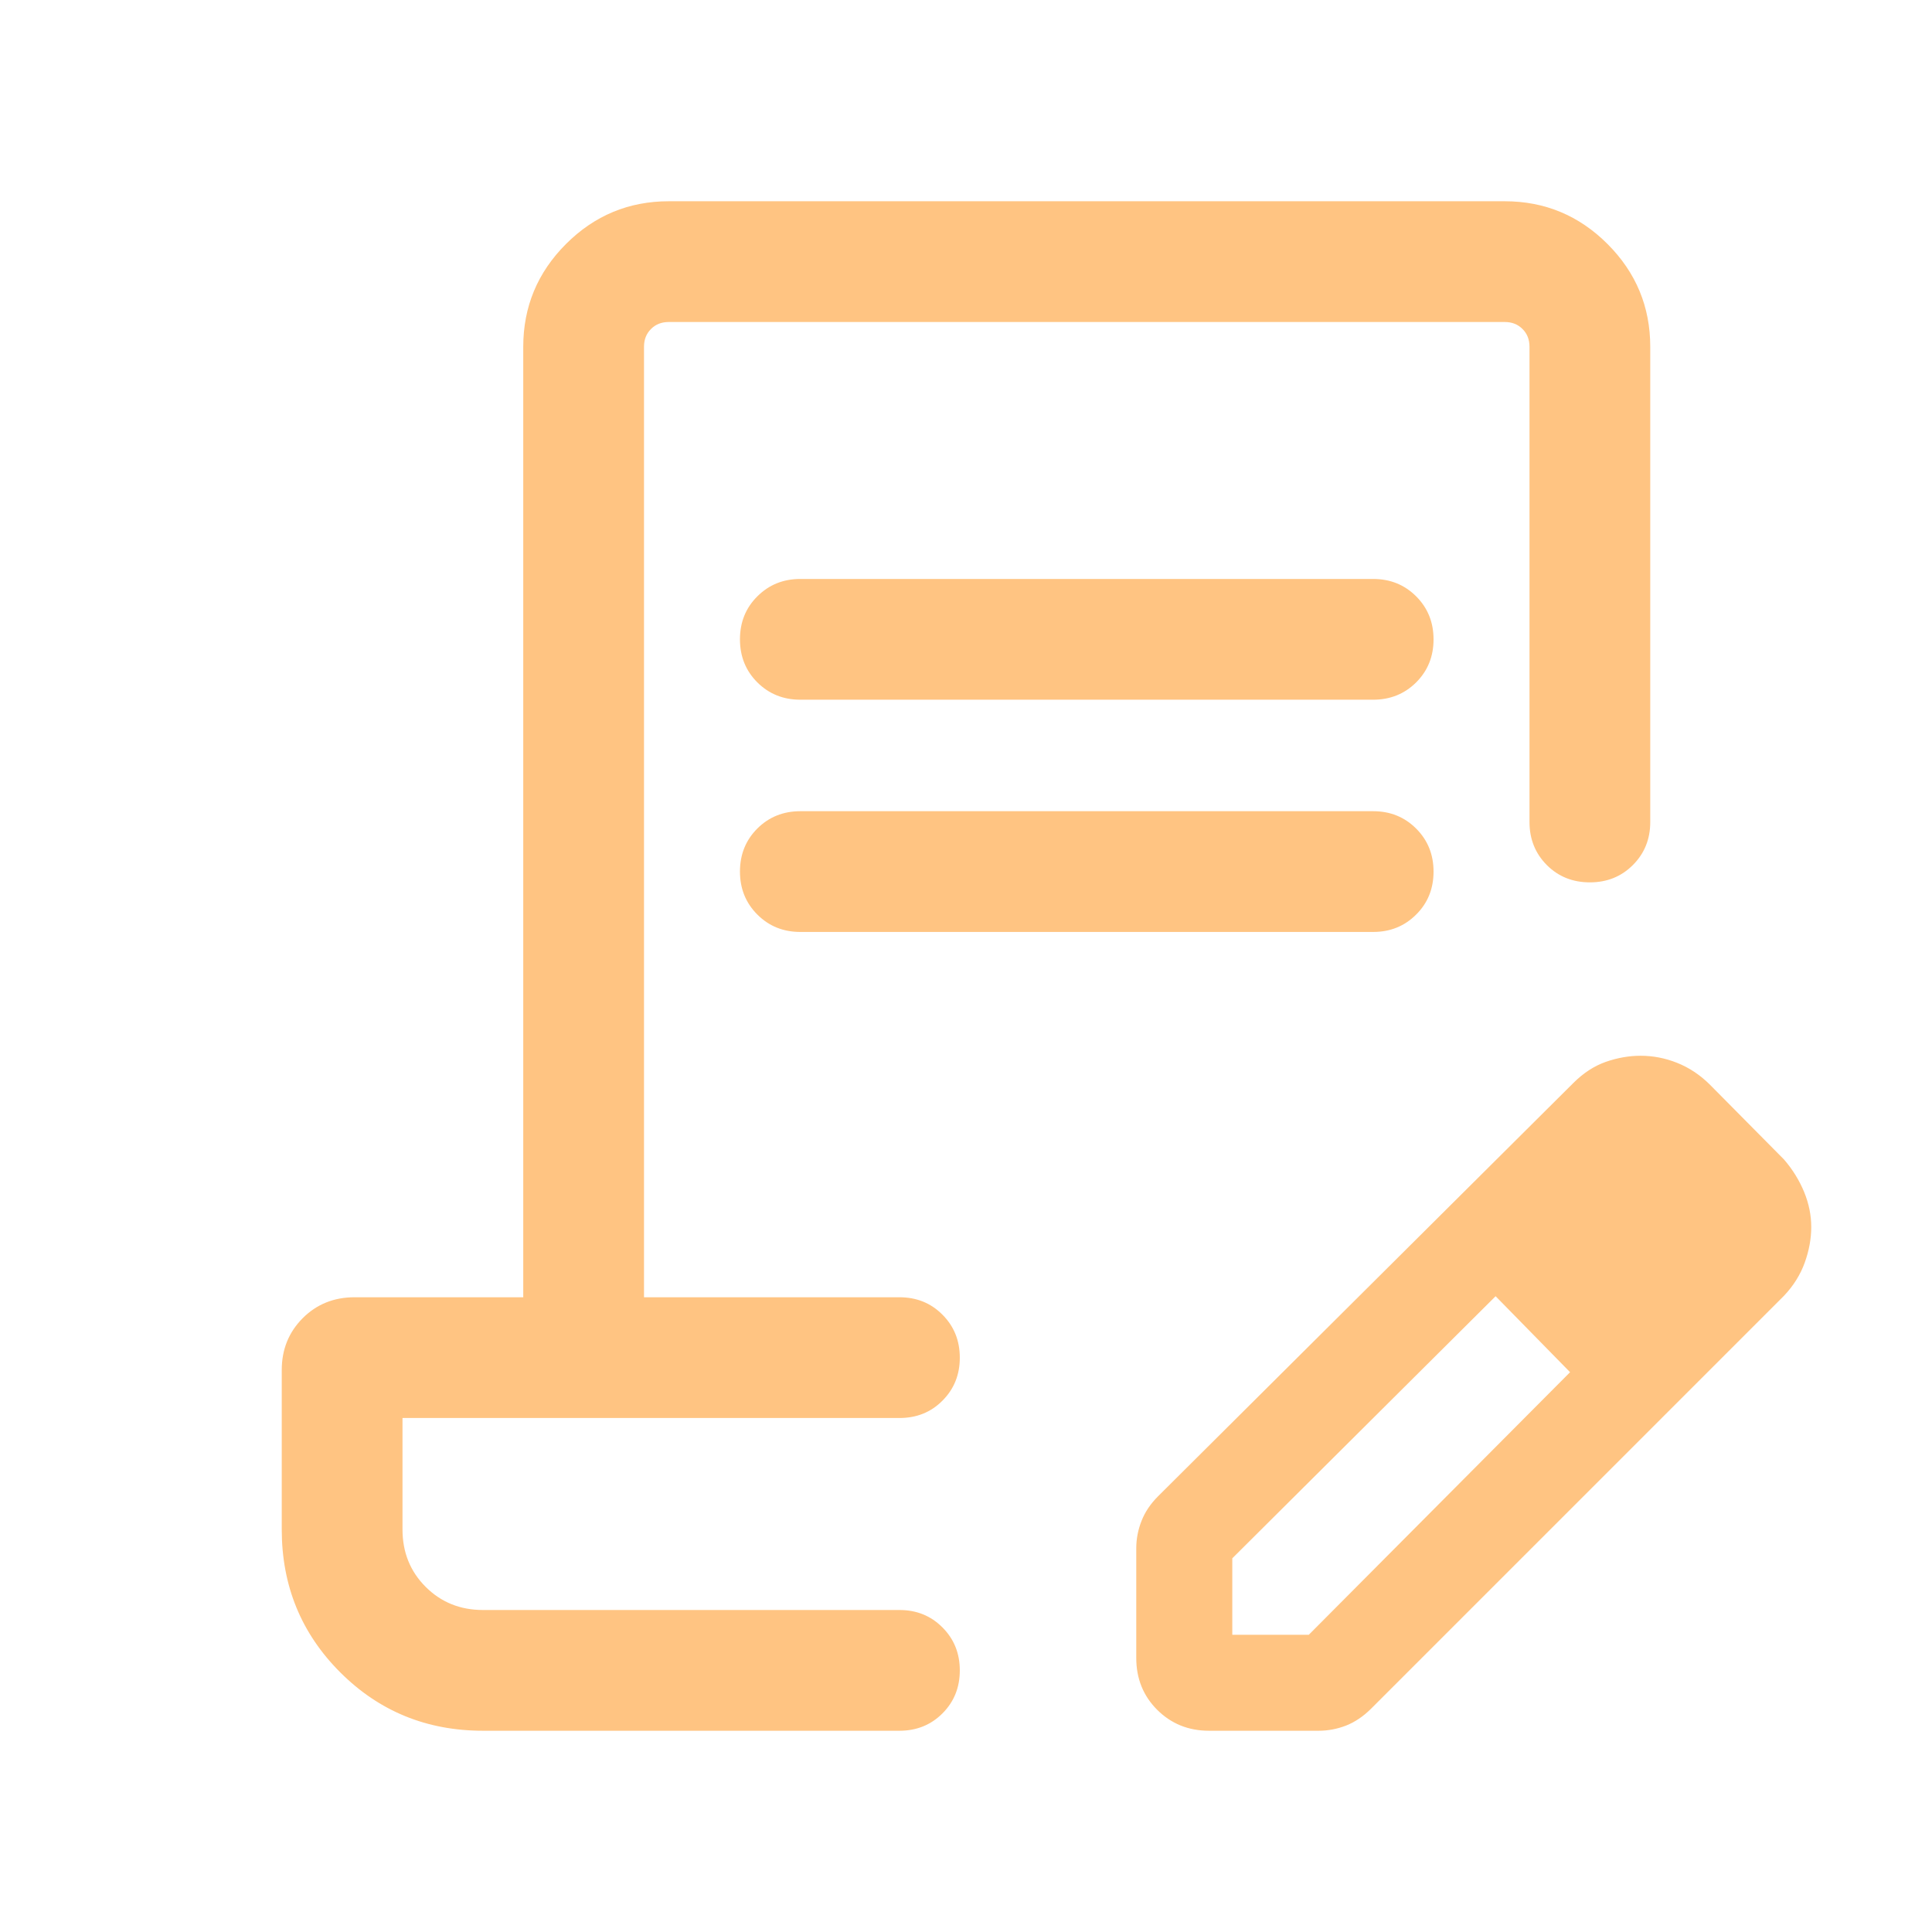<svg width="24" height="24" viewBox="0 0 24 24" fill="none" xmlns="http://www.w3.org/2000/svg">
<path d="M9.942 7.192H17.058C17.27 7.192 17.448 7.264 17.592 7.408C17.736 7.552 17.808 7.73 17.808 7.943C17.808 8.155 17.736 8.333 17.592 8.477C17.448 8.62 17.27 8.692 17.058 8.692H9.942C9.73 8.692 9.552 8.62 9.408 8.477C9.264 8.333 9.192 8.155 9.192 7.942C9.192 7.729 9.264 7.551 9.408 7.408C9.552 7.264 9.73 7.192 9.942 7.192ZM9.942 10.077H17.058C17.27 10.077 17.448 10.149 17.592 10.293C17.736 10.437 17.808 10.615 17.808 10.827C17.808 11.04 17.736 11.218 17.592 11.361C17.448 11.505 17.27 11.577 17.058 11.577H9.942C9.73 11.577 9.552 11.505 9.408 11.361C9.264 11.217 9.192 11.039 9.192 10.827C9.192 10.614 9.264 10.436 9.408 10.292C9.552 10.149 9.73 10.077 9.942 10.077ZM6 21.5C5.301 21.5 4.71 21.258 4.226 20.774C3.742 20.29 3.5 19.699 3.5 19V17.019C3.5 16.763 3.587 16.549 3.76 16.375C3.933 16.202 4.148 16.115 4.404 16.115H6.5V4.308C6.5 3.811 6.677 3.385 7.031 3.031C7.385 2.677 7.811 2.5 8.308 2.5H18.692C19.189 2.5 19.615 2.677 19.969 3.031C20.323 3.385 20.5 3.811 20.5 4.308V10.212C20.5 10.424 20.428 10.602 20.284 10.746C20.14 10.89 19.962 10.961 19.75 10.961C19.537 10.961 19.359 10.89 19.215 10.746C19.072 10.602 19 10.424 19 10.212V4.308C19 4.218 18.971 4.144 18.913 4.087C18.856 4.029 18.782 4 18.692 4H8.308C8.218 4 8.144 4.029 8.087 4.087C8.029 4.144 8 4.218 8 4.308V16.115H11.173C11.386 16.115 11.564 16.187 11.707 16.331C11.851 16.475 11.923 16.653 11.923 16.866C11.923 17.078 11.851 17.256 11.707 17.4C11.564 17.544 11.386 17.615 11.173 17.615H5V19C5 19.283 5.096 19.521 5.287 19.712C5.479 19.904 5.717 20 6 20H11.173C11.386 20 11.564 20.072 11.707 20.216C11.851 20.36 11.923 20.538 11.923 20.75C11.923 20.963 11.851 21.141 11.707 21.285C11.564 21.428 11.386 21.5 11.173 21.5H6ZM14.115 20.596V19.235C14.115 19.117 14.137 19.003 14.181 18.892C14.224 18.782 14.293 18.68 14.386 18.587L19.544 13.454C19.669 13.329 19.803 13.242 19.947 13.191C20.091 13.141 20.235 13.115 20.38 13.115C20.537 13.115 20.689 13.145 20.836 13.204C20.983 13.263 21.116 13.351 21.236 13.469L22.162 14.404C22.269 14.528 22.352 14.663 22.412 14.808C22.471 14.953 22.5 15.097 22.5 15.242C22.5 15.387 22.473 15.535 22.419 15.685C22.365 15.835 22.279 15.972 22.162 16.096L17.029 21.229C16.935 21.322 16.833 21.391 16.723 21.435C16.613 21.478 16.498 21.5 16.381 21.5H15.019C14.763 21.5 14.549 21.413 14.375 21.24C14.202 21.067 14.115 20.852 14.115 20.596ZM15.308 20.308H16.258L19.504 17.046L19.044 16.571L18.579 16.102L15.308 19.358V20.308ZM19.044 16.571L18.579 16.102L19.504 17.046L19.044 16.571Z" fill="#FFC482"/>
</svg>
